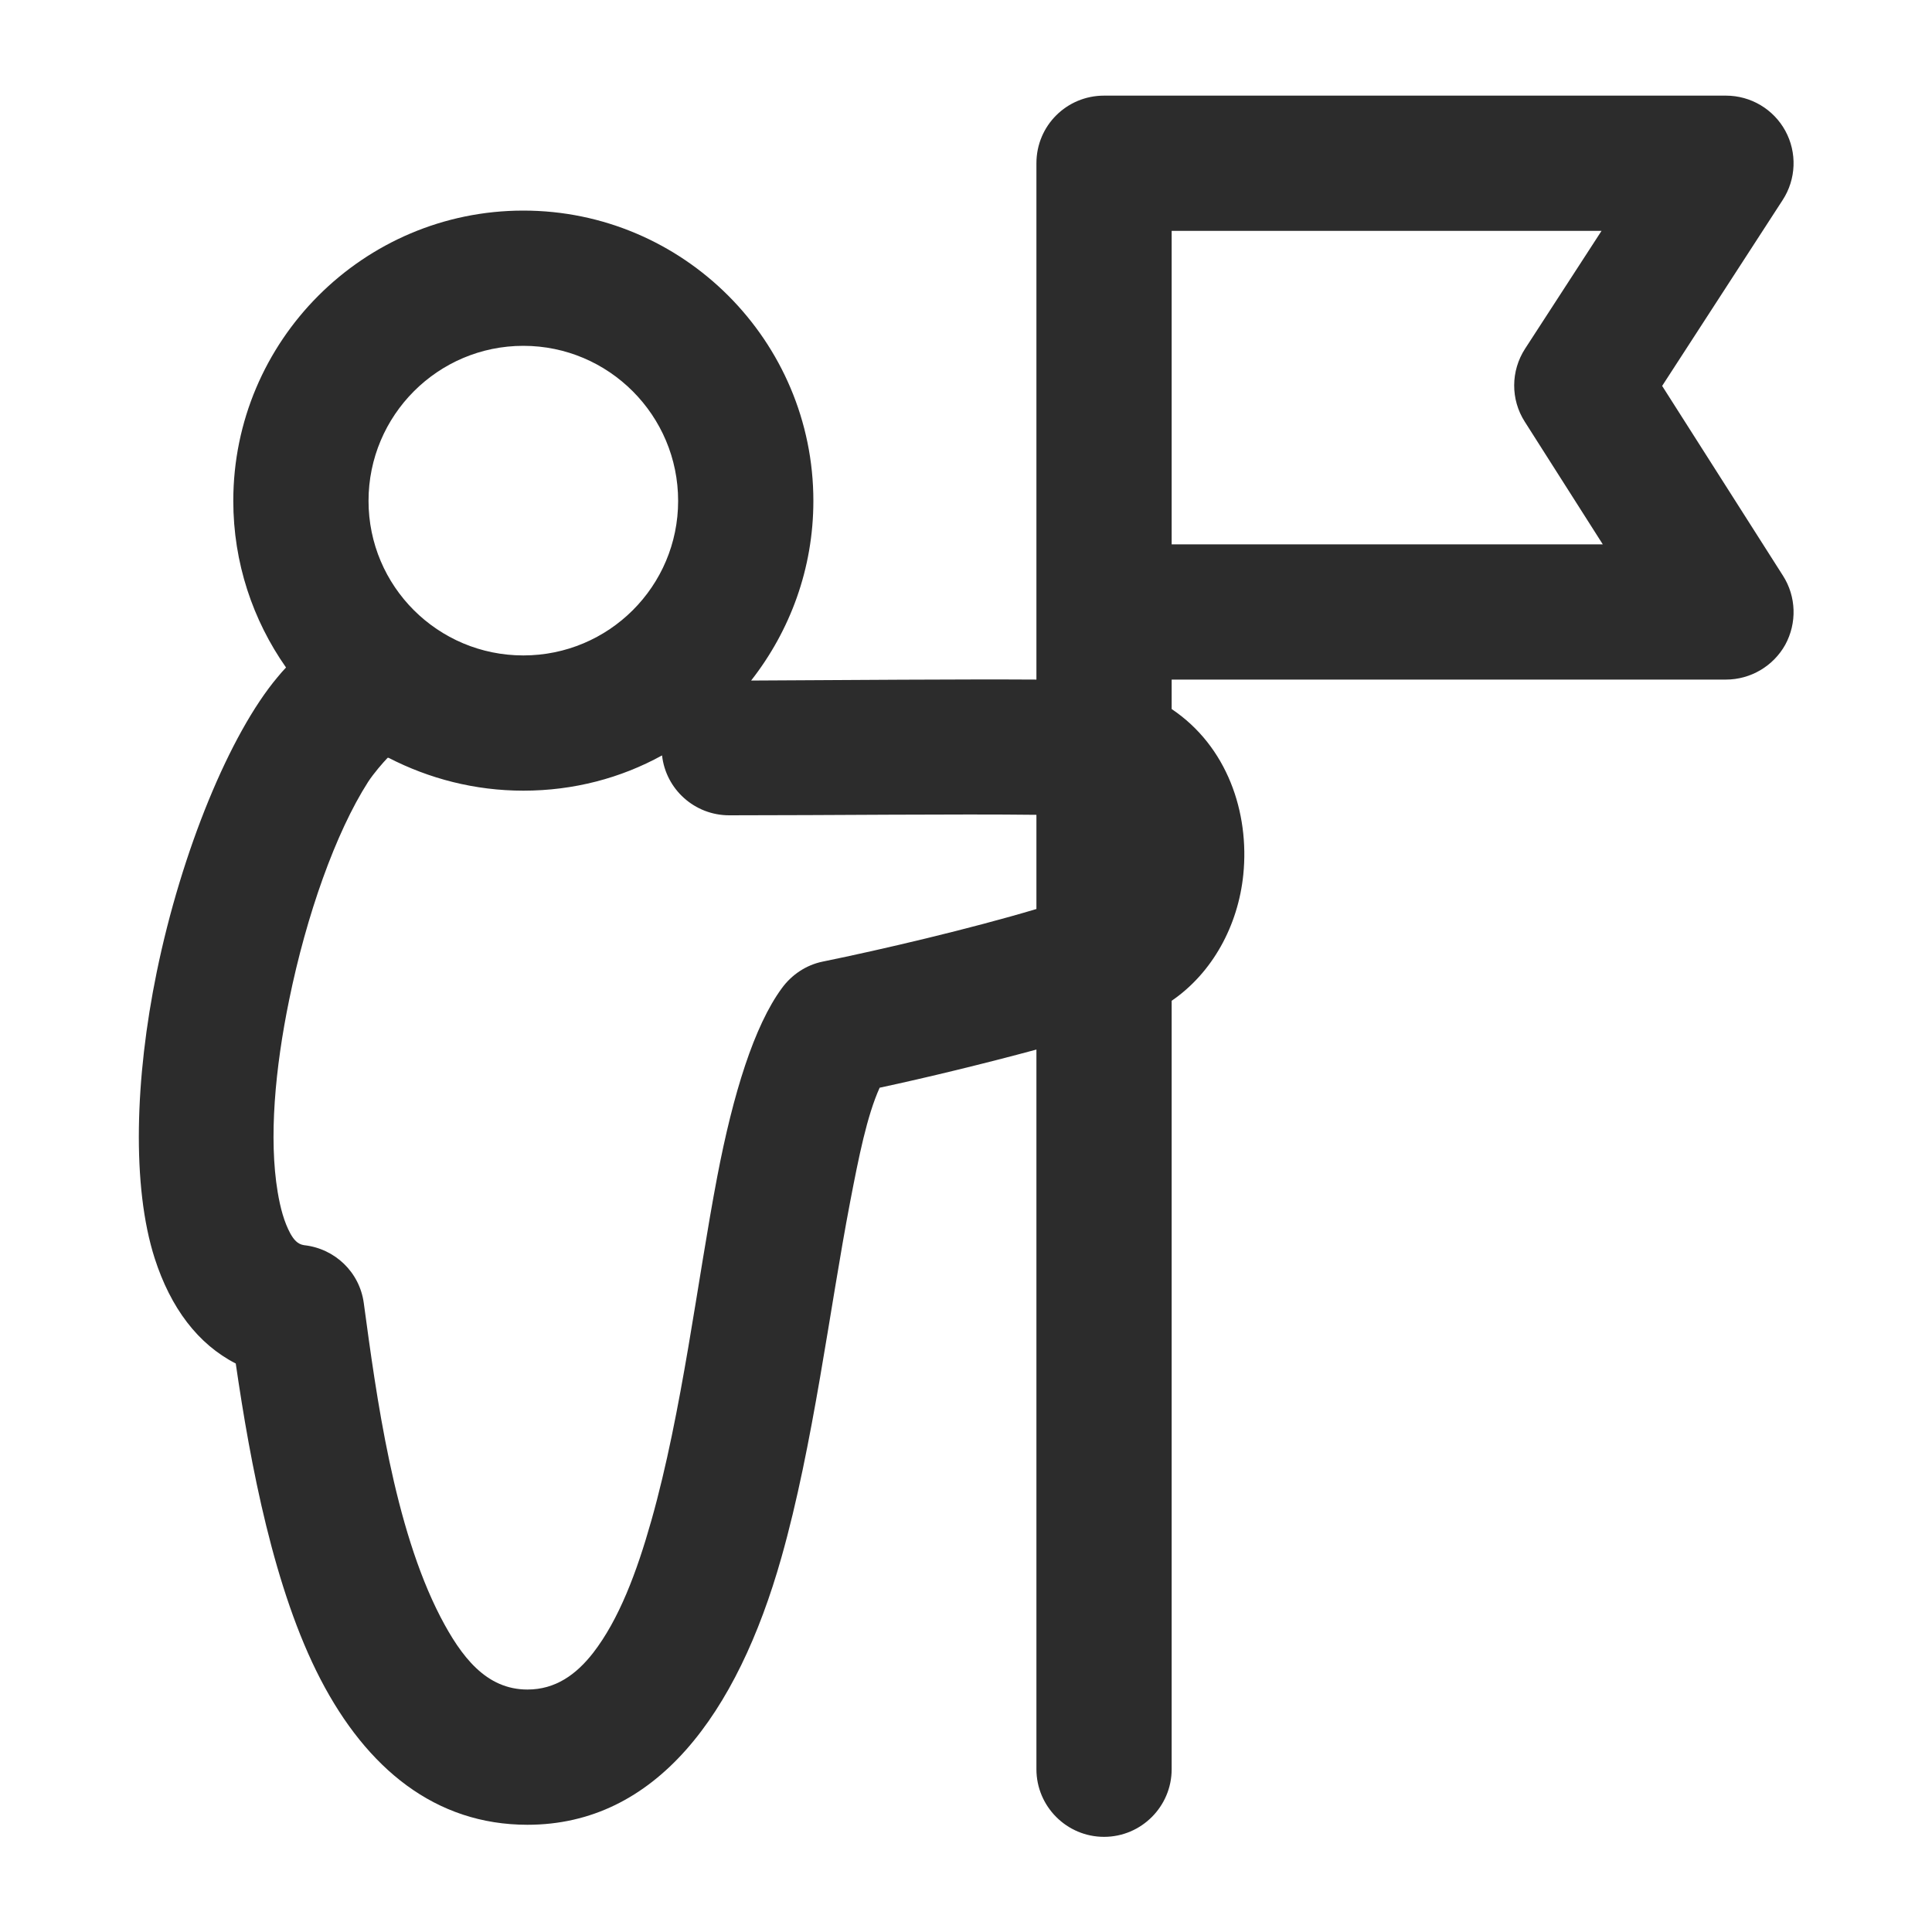 <?xml version="1.0" encoding="UTF-8" standalone="no"?>
<!DOCTYPE svg PUBLIC "-//W3C//DTD SVG 1.1//EN" "http://www.w3.org/Graphics/SVG/1.1/DTD/svg11.dtd">
<svg width="100%" height="100%" viewBox="0 0 40 40" version="1.1" xmlns="http://www.w3.org/2000/svg" xmlns:xlink="http://www.w3.org/1999/xlink" xml:space="preserve" xmlns:serif="http://www.serif.com/" style="fill-rule:evenodd;clip-rule:evenodd;stroke-linejoin:round;stroke-miterlimit:2;">
    <g id="Affiliates" transform="matrix(1,0,0,1,-546.004,-1459.03)">
        <path d="M567.462,1480.76C566.388,1481.05 565.196,1481.34 564.216,1481.55C563.955,1482.13 563.786,1482.97 563.604,1483.92C563.177,1486.15 562.841,1488.95 562.184,1491.27C561.267,1494.52 559.583,1496.81 556.924,1496.81C555.012,1496.81 553.597,1495.64 552.641,1493.8C551.675,1491.94 551.189,1489.35 550.885,1487.26C550.103,1486.86 549.537,1486.11 549.206,1485.08C548.729,1483.59 548.799,1481.35 549.248,1479.16C549.763,1476.65 550.765,1474.22 551.75,1473.05C551.808,1472.98 551.867,1472.91 551.926,1472.85C551.238,1471.87 550.834,1470.68 550.834,1469.4C550.834,1466.09 553.525,1463.39 556.839,1463.39C560.153,1463.39 562.844,1466.09 562.844,1469.4C562.844,1470.8 562.362,1472.09 561.555,1473.12C563.551,1473.11 565.917,1473.09 567.462,1473.1L567.462,1462.41C567.462,1461.63 568.089,1461.01 568.862,1461.01L581.738,1461.01C582.251,1461.01 582.723,1461.29 582.968,1461.74C583.213,1462.19 583.192,1462.74 582.913,1463.17L580.417,1467.02L582.919,1470.95C583.194,1471.38 583.211,1471.93 582.965,1472.38C582.719,1472.82 582.249,1473.1 581.738,1473.1L570.262,1473.1L570.262,1473.71C571.41,1474.48 571.876,1475.85 571.745,1477.14C571.638,1478.19 571.109,1479.17 570.262,1479.75L570.262,1495.66C570.262,1496.43 569.635,1497.06 568.862,1497.06C568.089,1497.06 567.462,1496.43 567.462,1495.66L567.462,1480.76ZM554.05,1474.72C554.043,1474.72 554.036,1474.72 554.029,1474.72C553.933,1474.82 553.741,1475.04 553.624,1475.22C552.952,1476.27 552.348,1477.98 551.991,1479.73C551.699,1481.15 551.567,1482.6 551.753,1483.71C551.808,1484.04 551.886,1484.33 552.016,1484.57C552.084,1484.69 552.162,1484.79 552.299,1484.81C552.94,1484.88 553.45,1485.37 553.536,1486.01C553.796,1487.93 554.157,1490.64 555.125,1492.51C555.553,1493.33 556.068,1494.01 556.924,1494.01C557.505,1494.01 557.934,1493.7 558.285,1493.25C558.818,1492.56 559.185,1491.59 559.49,1490.51C560.126,1488.26 560.441,1485.55 560.854,1483.39C561.183,1481.67 561.618,1480.27 562.191,1479.49C562.395,1479.21 562.694,1479.01 563.032,1478.94C564.258,1478.69 566.089,1478.26 567.462,1477.85L567.462,1475.9C565.819,1475.88 563.19,1475.91 561.102,1475.91C560.383,1475.91 559.789,1475.37 559.711,1474.67C558.858,1475.14 557.879,1475.4 556.839,1475.4C555.833,1475.4 554.884,1475.15 554.05,1474.72ZM570.262,1470.3L579.188,1470.3L577.572,1467.76C577.278,1467.3 577.281,1466.71 577.579,1466.25L579.162,1463.81L570.262,1463.81L570.262,1470.3ZM556.839,1466.19C555.07,1466.19 553.634,1467.63 553.634,1469.4C553.634,1471.17 555.07,1472.6 556.839,1472.6C558.608,1472.6 560.044,1471.17 560.044,1469.4C560.044,1467.63 558.608,1466.19 556.839,1466.19Z" style="fill:rgb(44,44,44);"/>
    </g>
</svg>
